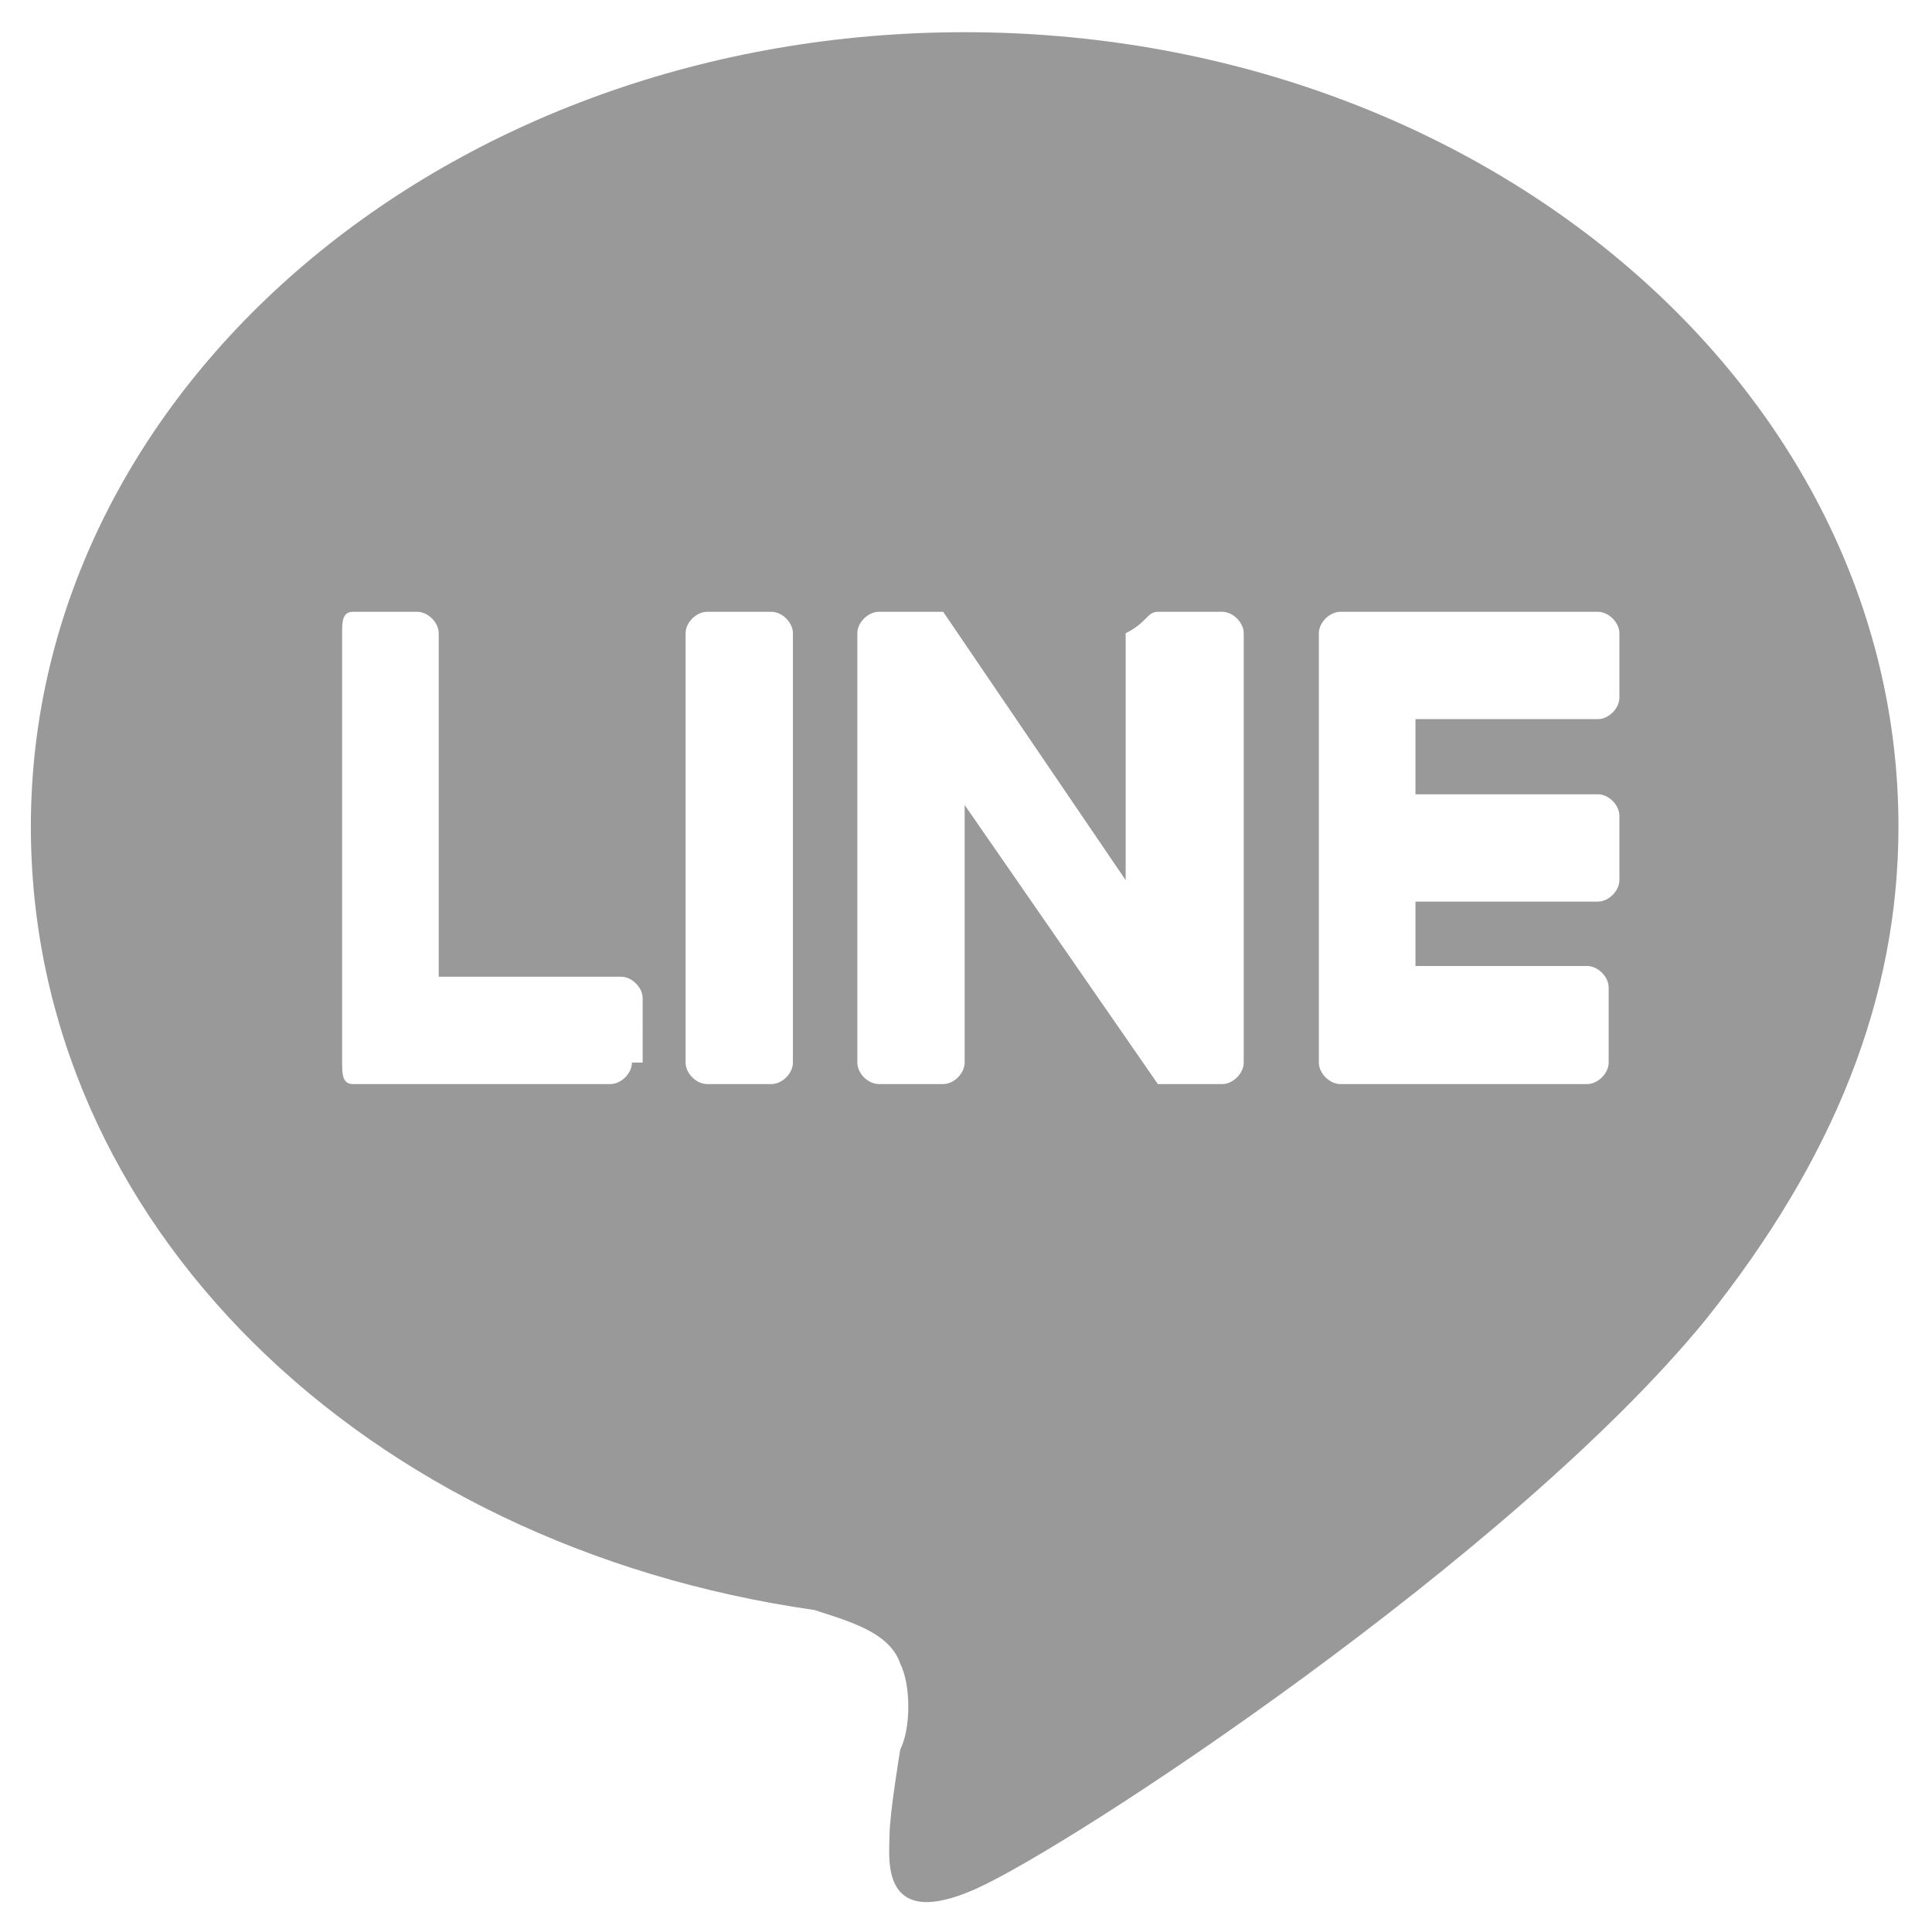 <svg xmlns="http://www.w3.org/2000/svg" width="21" height="21" viewBox="0 0 17.625 18">
  <defs>
    <style>
      .st0 {
        clip-path: url(#SVGID_2_);
      }
      .st1 {
        fill-rule: evenodd;
        clip-rule: evenodd;
        fill: #999999;
      }
		</style>
	</defs>

		<path class="st1" d="M17.5,7.7c0-4.1-3.9-7.4-8.7-7.4S0.1,3.6,0.1,7.7c0,3.7,3.1,6.7,7.3,7.3c0.3,0.1,0.7,0.2,0.8,0.5
			c0.1,0.2,0.1,0.6,0,0.8c0,0-0.1,0.6-0.1,0.8l0,0c0,0.2-0.1,0.9,0.8,0.5c0.9-0.4,5-3.1,6.8-5.3C16.9,10.8,17.5,9.3,17.5,7.7
			L17.5,7.7z M14.6,10.1c0.1,0,0.2-0.1,0.2-0.2V9.2c0-0.1-0.1-0.2-0.2-0.2H13V8.4h1.7c0.1,0,0.2-0.1,0.2-0.2V7.6
			c0-0.1-0.1-0.2-0.2-0.2H13V6.7h1.7c0.1,0,0.2-0.1,0.2-0.2V5.9c0-0.1-0.1-0.2-0.2-0.2h-2.4c-0.1,0-0.2,0.1-0.2,0.2v0v4v0
			c0,0.1,0.1,0.2,0.2,0.2H14.6z M5.7,9.9c0,0.1-0.1,0.2-0.2,0.2H3.1C3,10.1,3,10,3,9.9v0v-4C3,5.8,3,5.7,3.1,5.7h0.6
			c0.1,0,0.2,0.1,0.2,0.2v3.2h1.7c0.1,0,0.2,0.1,0.2,0.2V9.9z M7,5.7H6.4c-0.1,0-0.2,0.1-0.2,0.2v4c0,0.1,0.1,0.2,0.2,0.2H7
			c0.1,0,0.2-0.1,0.2-0.2v-4C7.2,5.8,7.1,5.7,7,5.7z M10.6,5.7h0.6v0c0.1,0,0.2,0.1,0.2,0.2v4c0,0.1-0.1,0.2-0.2,0.2h-0.6
			c0,0,0,0,0,0h0c0,0,0,0,0,0c0,0,0,0,0,0c0,0,0,0,0,0c0,0,0,0,0,0c0,0,0,0,0,0c0,0,0,0,0,0l0,0c0,0,0,0,0,0c0,0,0,0,0,0
			c0,0,0,0,0,0c0,0,0,0,0,0L8.8,7.5v2.4c0,0.1-0.1,0.2-0.2,0.2H8c-0.1,0-0.2-0.1-0.2-0.2v-4c0-0.1,0.1-0.2,0.2-0.2h0.6h0h0
			c0,0,0,0,0,0c0,0,0,0,0,0c0,0,0,0,0,0c0,0,0,0,0,0c0,0,0,0,0,0c0,0,0,0,0,0c0,0,0,0,0,0c0,0,0,0,0,0c0,0,0,0,0,0c0,0,0,0,0,0
			c0,0,0,0,0,0l0,0c0,0,0,0,0,0c0,0,0,0,0,0c0,0,0,0,0,0c0,0,0,0,0,0c0,0,0,0,0,0c0,0,0,0,0,0c0,0,0,0,0,0c0,0,0,0,0,0c0,0,0,0,0,0
			c0,0,0,0,0,0c0,0,0,0,0,0l0,0c0,0,0,0,0,0c0,0,0,0,0,0l1.7,2.5V5.9C10.5,5.8,10.5,5.7,10.6,5.7z"/>

</svg>
